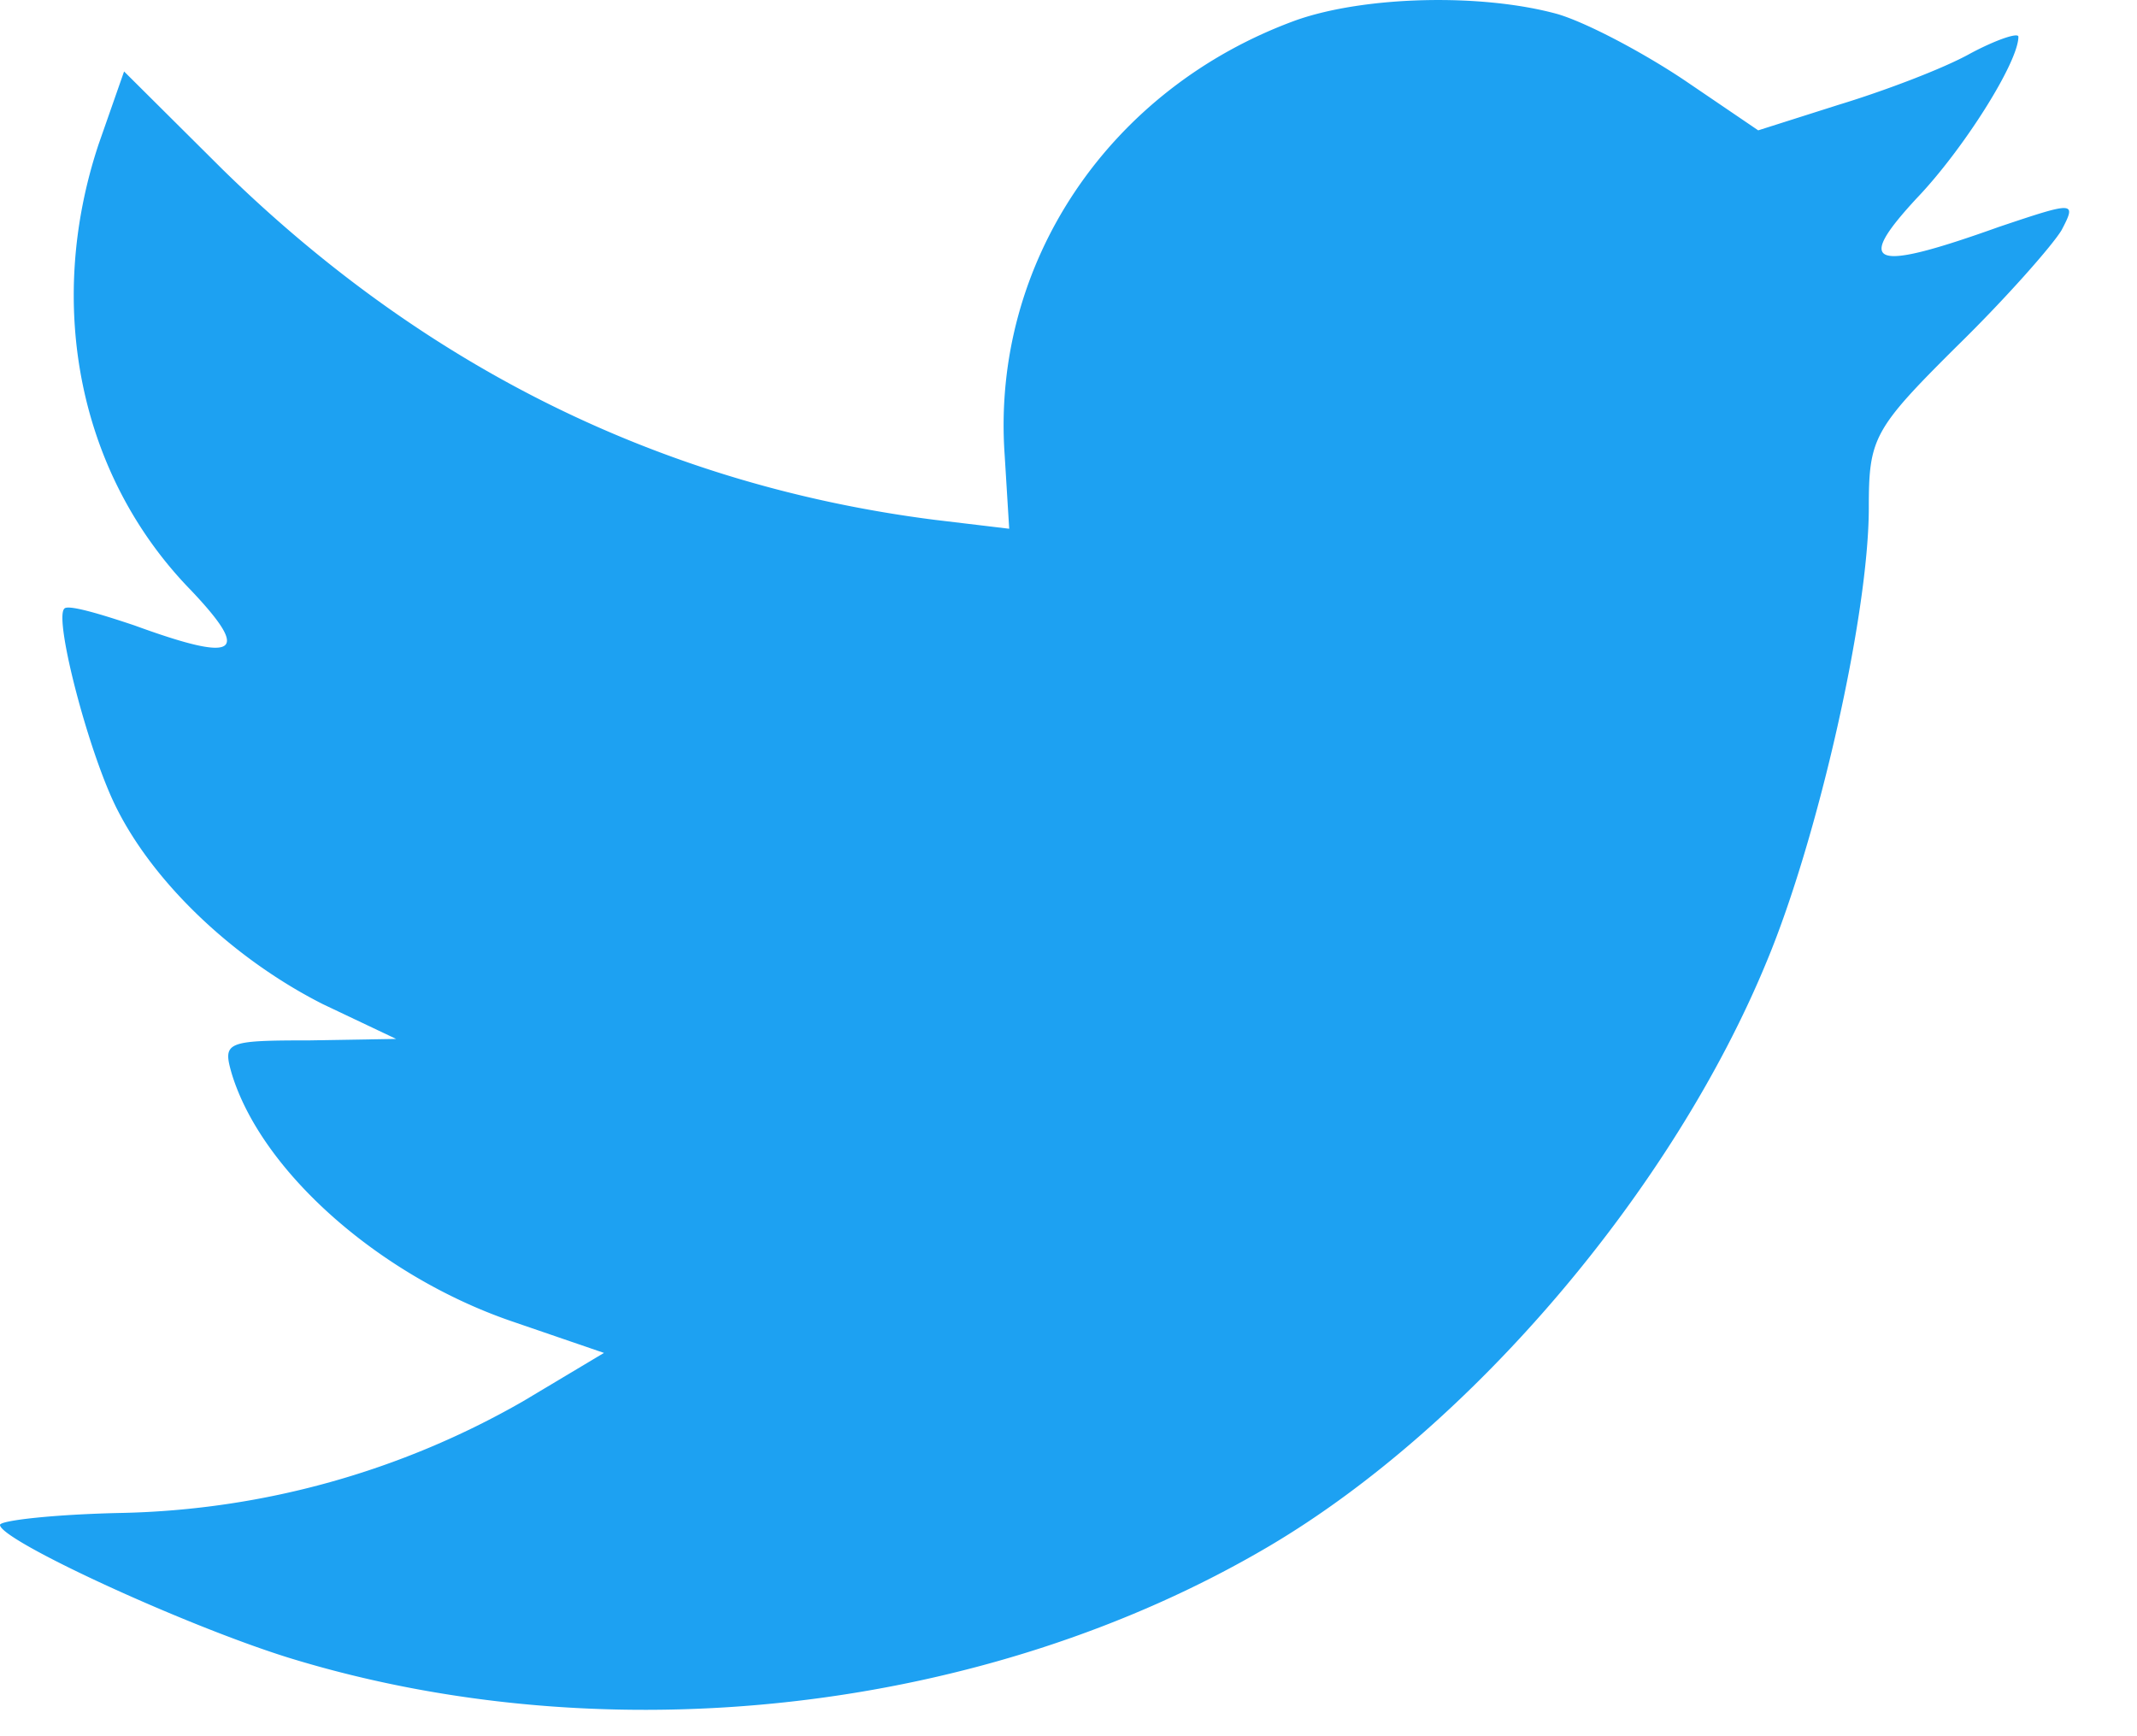 <svg xmlns="http://www.w3.org/2000/svg" width="16" height="13" viewBox="0 0 16 13"><g><g><g><path fill="#1da1f2" d="M7.522 3.406l.034.553-.56-.067C4.96 3.632 3.18 2.75 1.668 1.27L.929.535l-.19.543c-.403 1.209-.146 2.486.694 3.345.448.474.347.542-.426.26-.268-.09-.503-.159-.526-.125-.078.08.19 1.108.403 1.515.291.565.885 1.118 1.534 1.446l.548.26-.649.011c-.627 0-.65.012-.582.249.224.735 1.108 1.514 2.093 1.853l.694.238-.604.361a6.302 6.302 0 0 1-3 .837c-.504.01-.918.056-.918.09 0 .113 1.366.746 2.16.994 2.385.735 5.217.419 7.344-.836 1.51-.893 3.022-2.667 3.727-4.385.38-.915.761-2.587.761-3.39 0-.52.034-.587.66-1.209.37-.362.717-.757.784-.87.112-.215.101-.215-.47-.023-.951.34-1.086.294-.616-.214.347-.362.762-1.018.762-1.21 0-.034-.168.023-.359.125-.201.113-.649.282-.985.384l-.604.192-.549-.373c-.302-.203-.727-.43-.951-.497-.571-.158-1.444-.136-1.959.045-1.4.509-2.284 1.82-2.183 3.255z"/></g></g></g></svg>